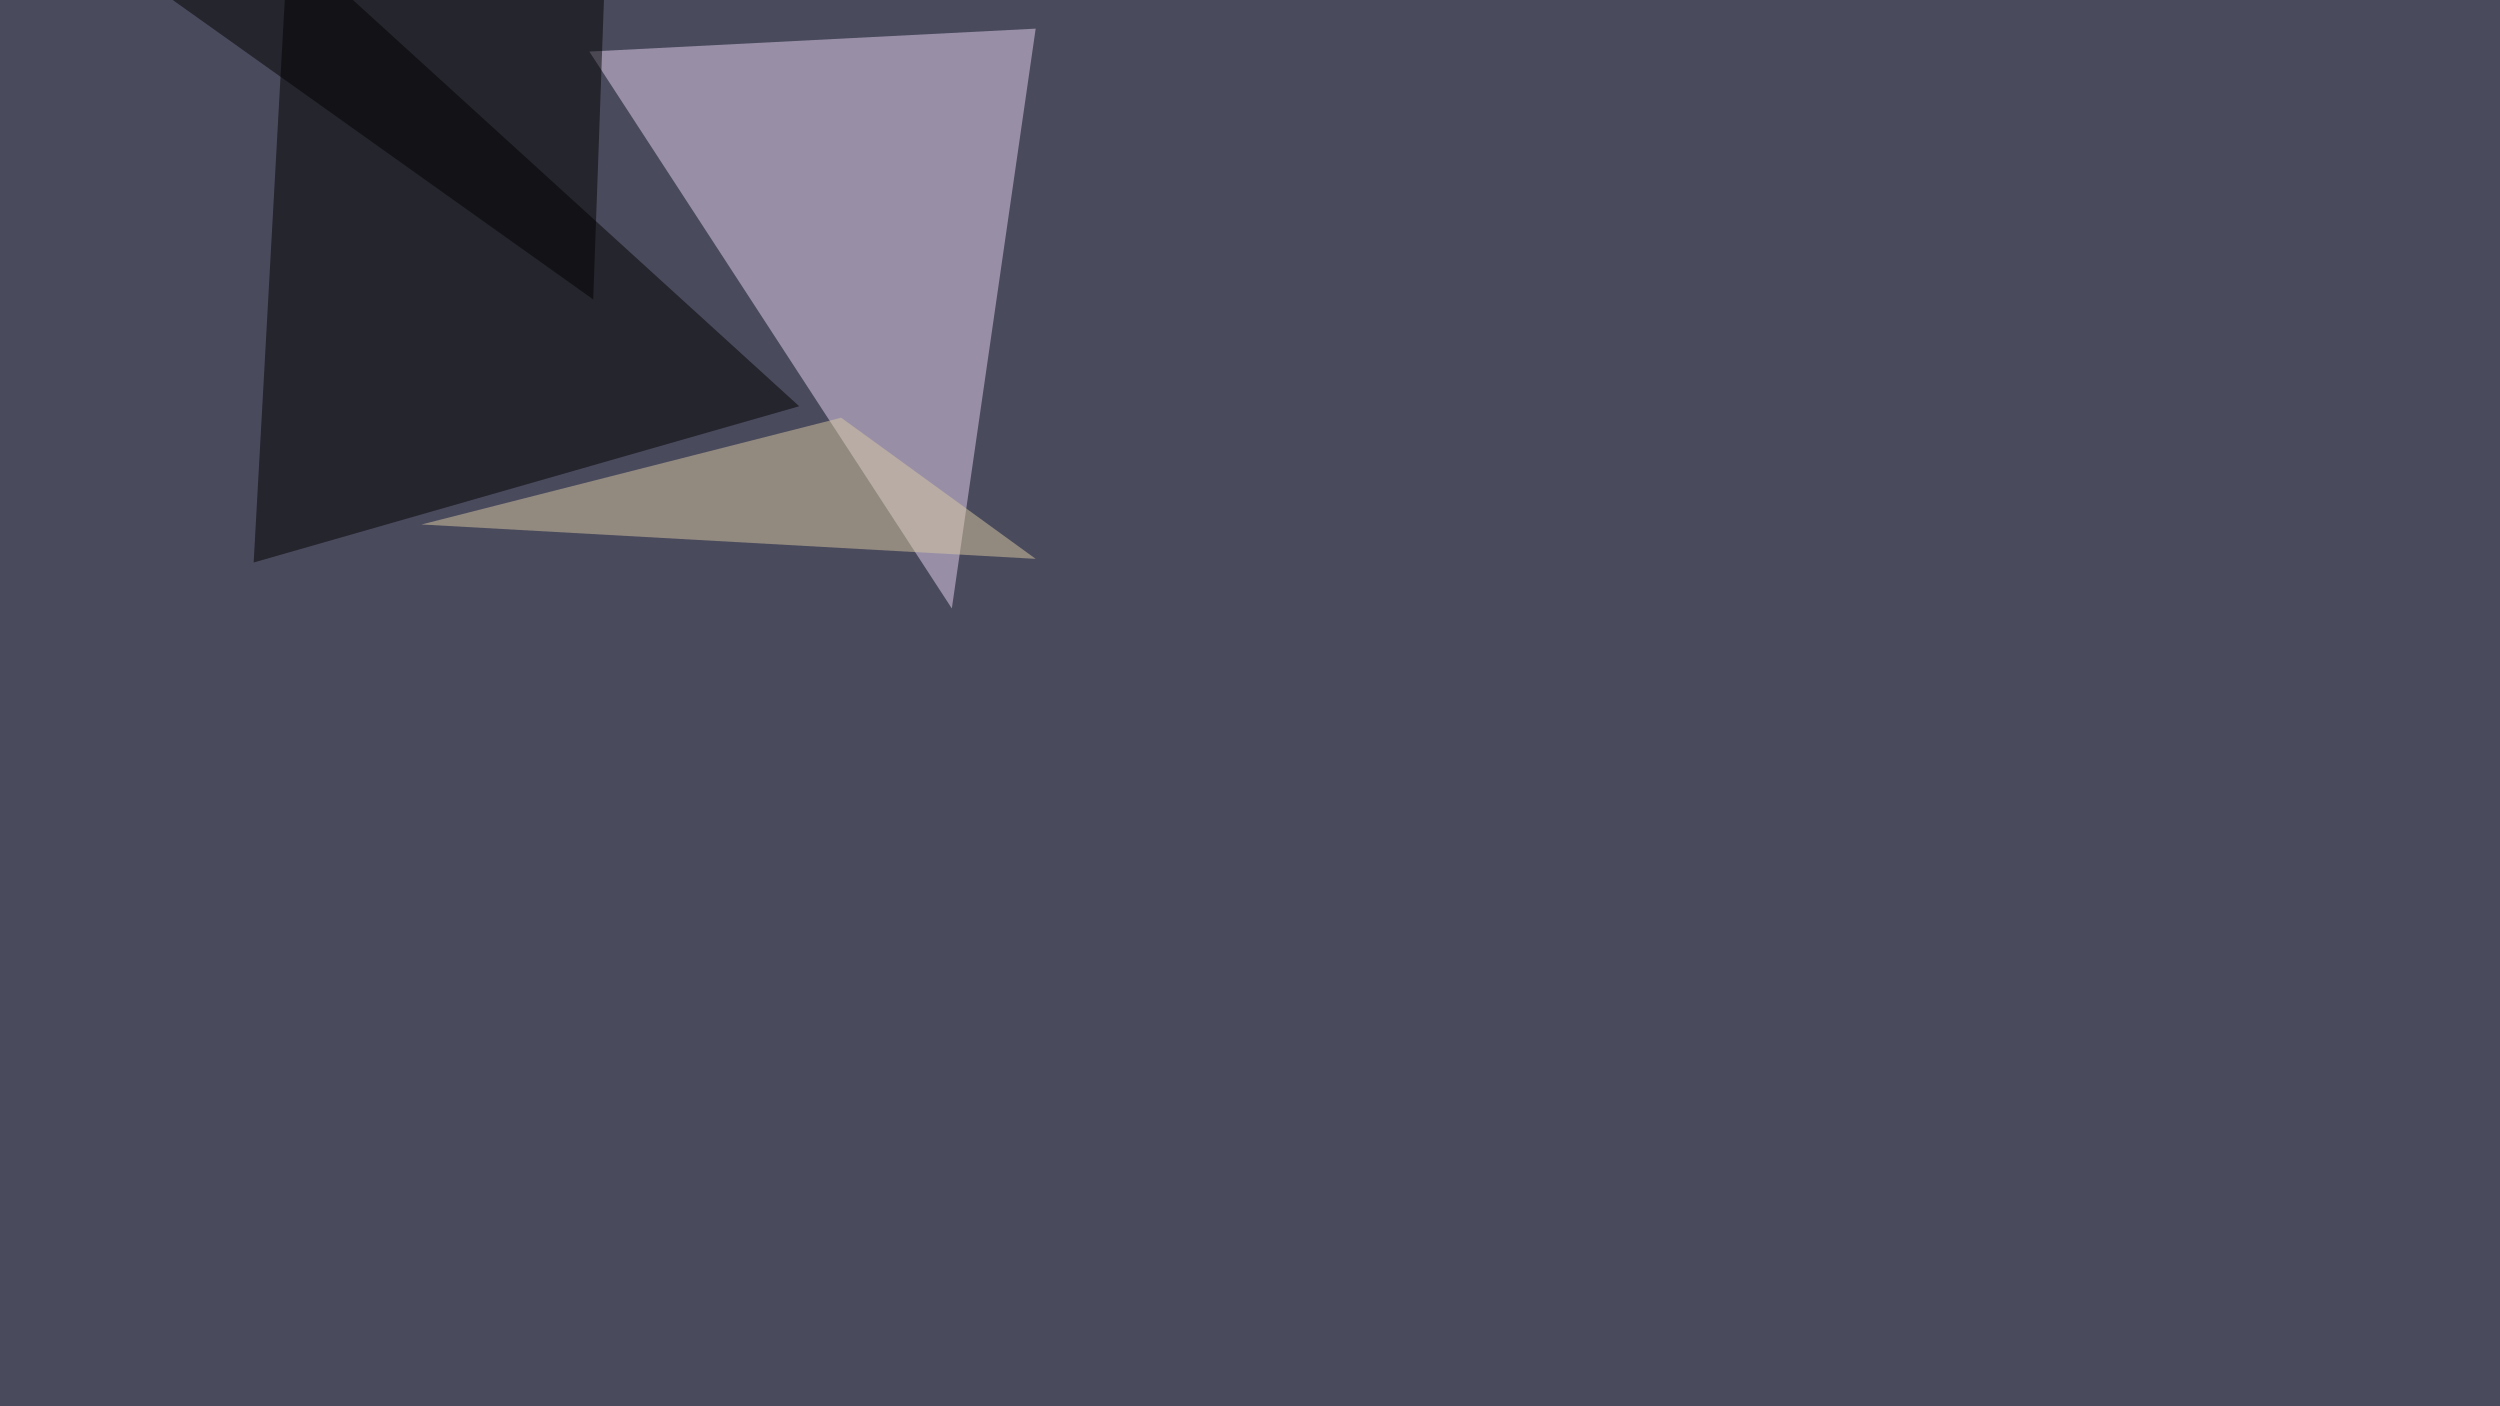 <svg xmlns="http://www.w3.org/2000/svg" width="1920" height="1080" ><filter id="a"><feGaussianBlur stdDeviation="55"/></filter><rect width="100%" height="100%" fill="#4a4a5d"/><g filter="url(#a)"><g fill-opacity=".5"><path fill="#e7d5f0" d="M452.6 39.6L731 467.3 795.4 22z"/><path d="M613.8 312L221.2-45.4 194.8 432z"/><path fill="#dacba3" d="M646 320.8l149.4 108.4-471.7-26.4z"/><path d="M455.6 230L89.4-30.8l375 14.7z"/></g></g></svg>